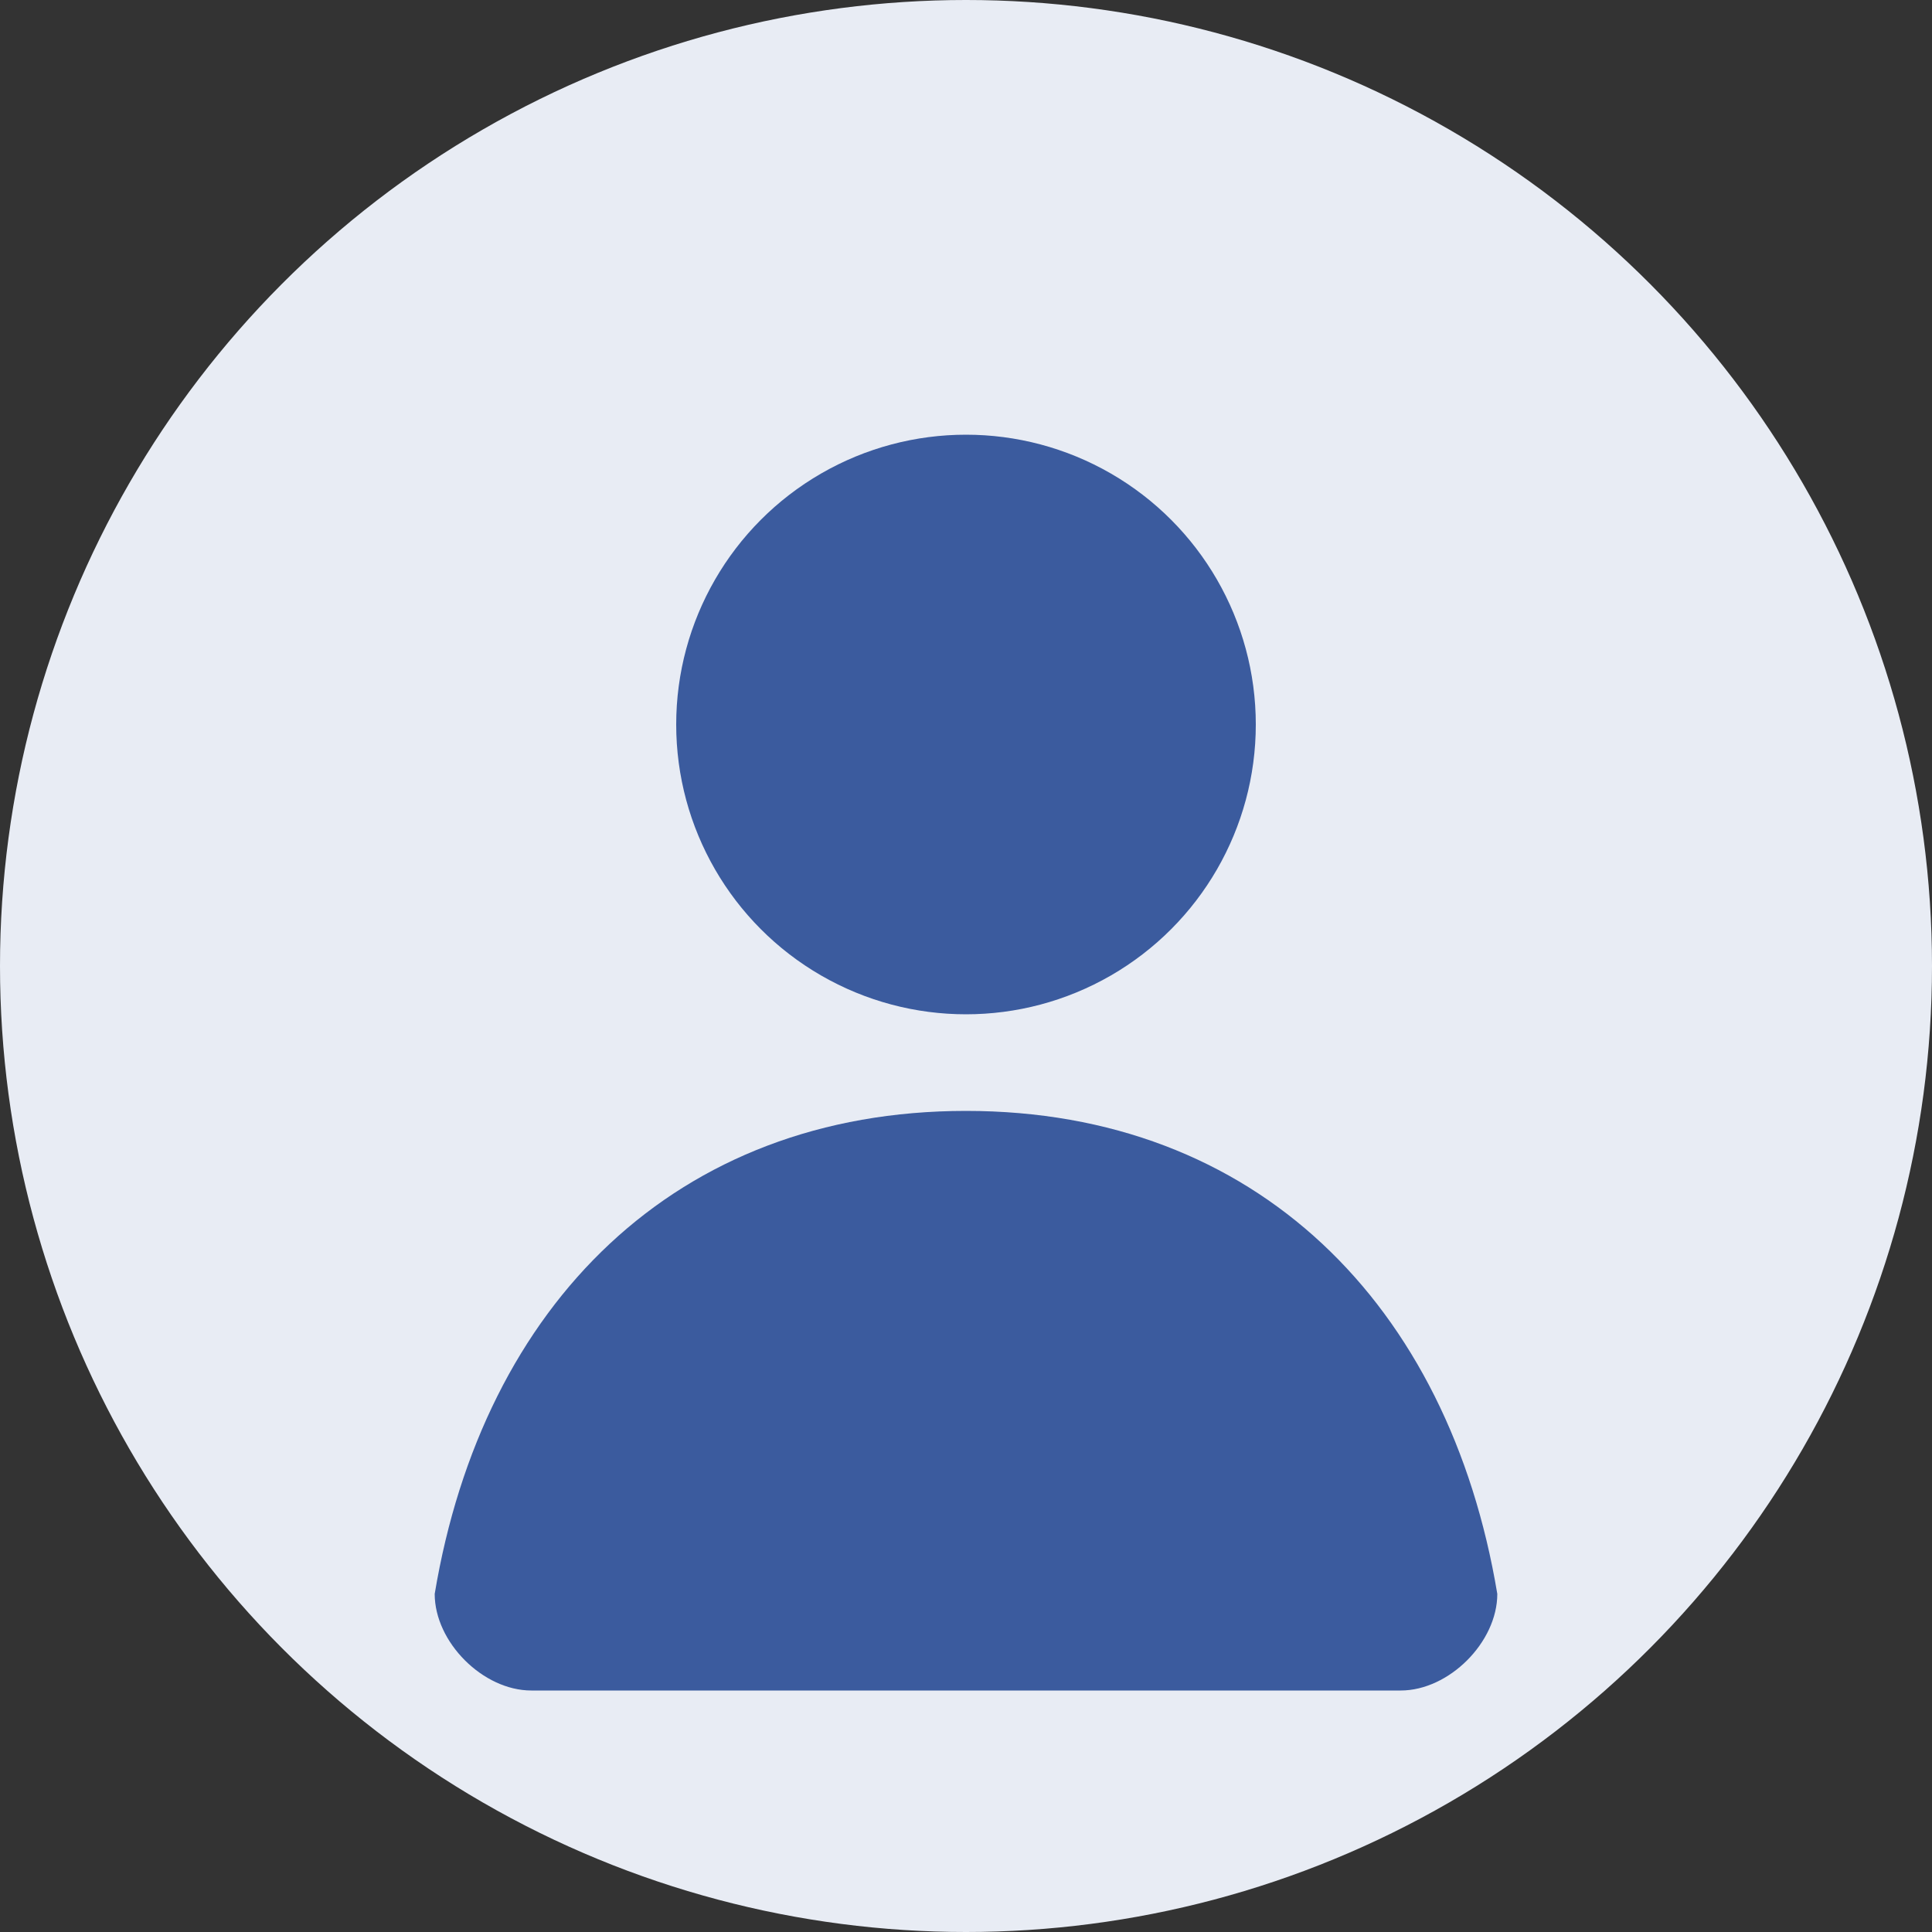 <svg width="200" height="200" viewBox="0 0 200 200" fill="none" xmlns="http://www.w3.org/2000/svg">
  <rect x="0" y="0" width="200" height="200" fill="#333333" stroke="none"/>
  <circle cx="100" cy="100" r="100" fill="#E8ECF4"/>
  <circle cx="100" cy="75" r="30" fill="#3B5B9E"/>
  <path d="M100 115C70 115 50 135 45 165C45 170 50 175 55 175H145C150 175 155 170 155 165C150 135 130 115 100 115Z" fill="#3B5B9E"/>
</svg>


